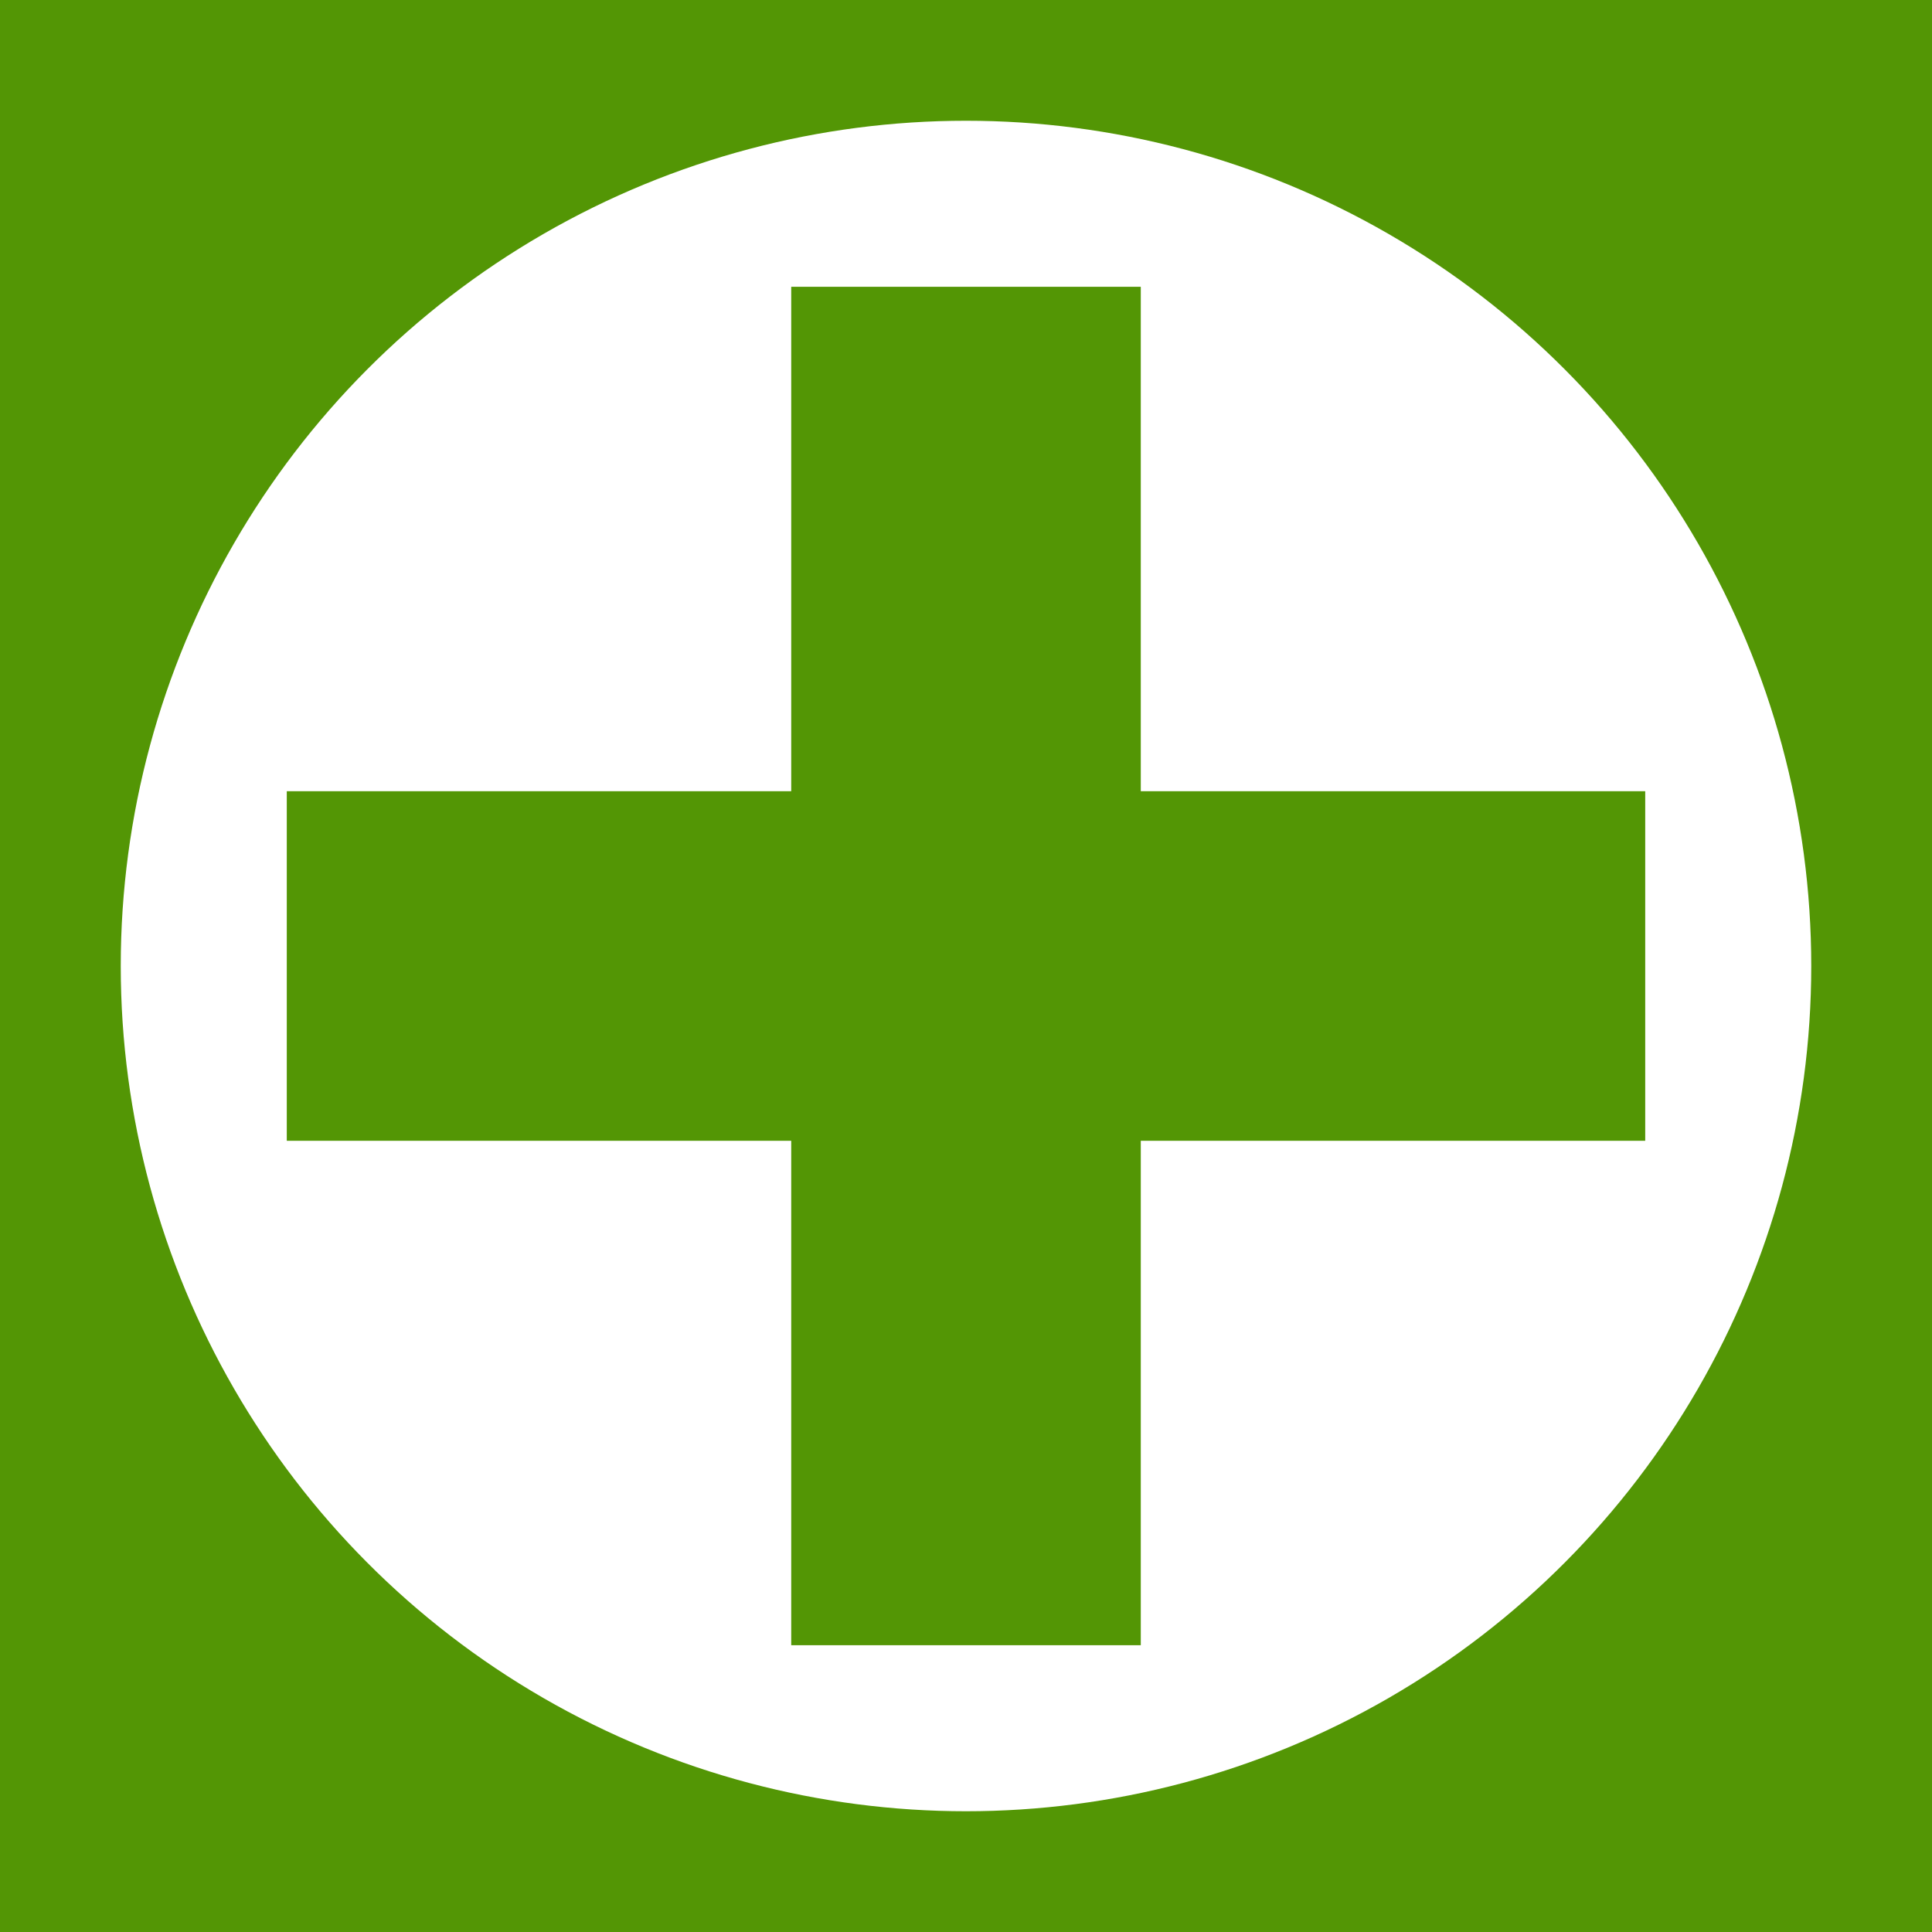 <?xml version="1.0" encoding="UTF-8"?>
<svg xmlns="http://www.w3.org/2000/svg" version="1.1" viewBox="0 0 64 64">
  <defs>
    <style>
      .cls-1 {
        display: none;
      }

      .cls-1, .cls-2 {
        fill: #539605;
      }

      .cls-3 {
        fill: #fff;
      }
    </style>
  </defs>
  <!-- Generator: Adobe Illustrator 28.7.1, SVG Export Plug-In . SVG Version: 1.2.0 Build 142)  -->
  <g>
    <g id="Ebene_2">
      <rect class="cls-2" y="0" width="64" height="64"/>
    </g>
    <g id="Ebene_1">
      <circle class="cls-3" cx="32" cy="32" r="28"/>
      <path class="cls-1" d="M58.29,31.36c-1.97-1.89-4.7-3.03-6.9-3.87l-3.79-1.44c-3.41-1.29-5.15-1.74-6.37-2.88-.76-.68-1.14-1.59-1.14-2.8,0-1.29.53-2.43,1.29-3.18,1.36-1.52,3.34-1.74,4.93-1.74,1.44,0,4.7.23,8.49,3.64l5.23-8.49c-5.91-4.4-11.52-5-15.01-5-4.68,0-8.91.98-12.46,4.58-3.9-3.06-8.47-3.61-12.64-3.61H2v50.87h11.74v-17.85h7.17c3.58,0,8.92-.38,12.97-4.5.48-.5.99-1.1,1.49-1.82.96.44,1.92.8,2.83,1.12l4.17,1.44c1.44.53,4.55,1.67,5.91,2.8,1.06.91,1.74,1.97,1.74,3.64,0,1.89-.83,3.26-1.82,4.09-1.67,1.44-3.79,1.74-5.3,1.74-2.35,0-4.4-.61-6.37-1.82-1.36-.83-3.41-2.58-4.7-3.87l-6.06,8.34c1.89,1.89,4.85,4.24,7.43,5.53,3.18,1.59,6.37,2.12,10,2.12,3.34,0,9.85-.46,14.32-5.15,2.65-2.73,4.47-7.28,4.47-12.5,0-2.96-.76-6.59-3.71-9.4ZM24.27,28.07c-1.91,1.83-4.73,1.91-6.33,1.91h-4.19v-13.8h3.97c2.29,0,4.8.23,6.56,1.91,1.14,1.07,1.91,2.82,1.91,4.96s-.84,3.97-1.91,5.03Z"/>
      <polygon class="cls-2" points="54.5 26.21 37.79 26.21 37.79 9.5 26.21 9.5 26.21 26.21 9.5 26.21 9.5 37.79 26.21 37.79 26.21 54.5 37.79 54.5 37.79 37.79 54.5 37.79 54.5 26.21"/>
    </g>
  </g>
</svg>